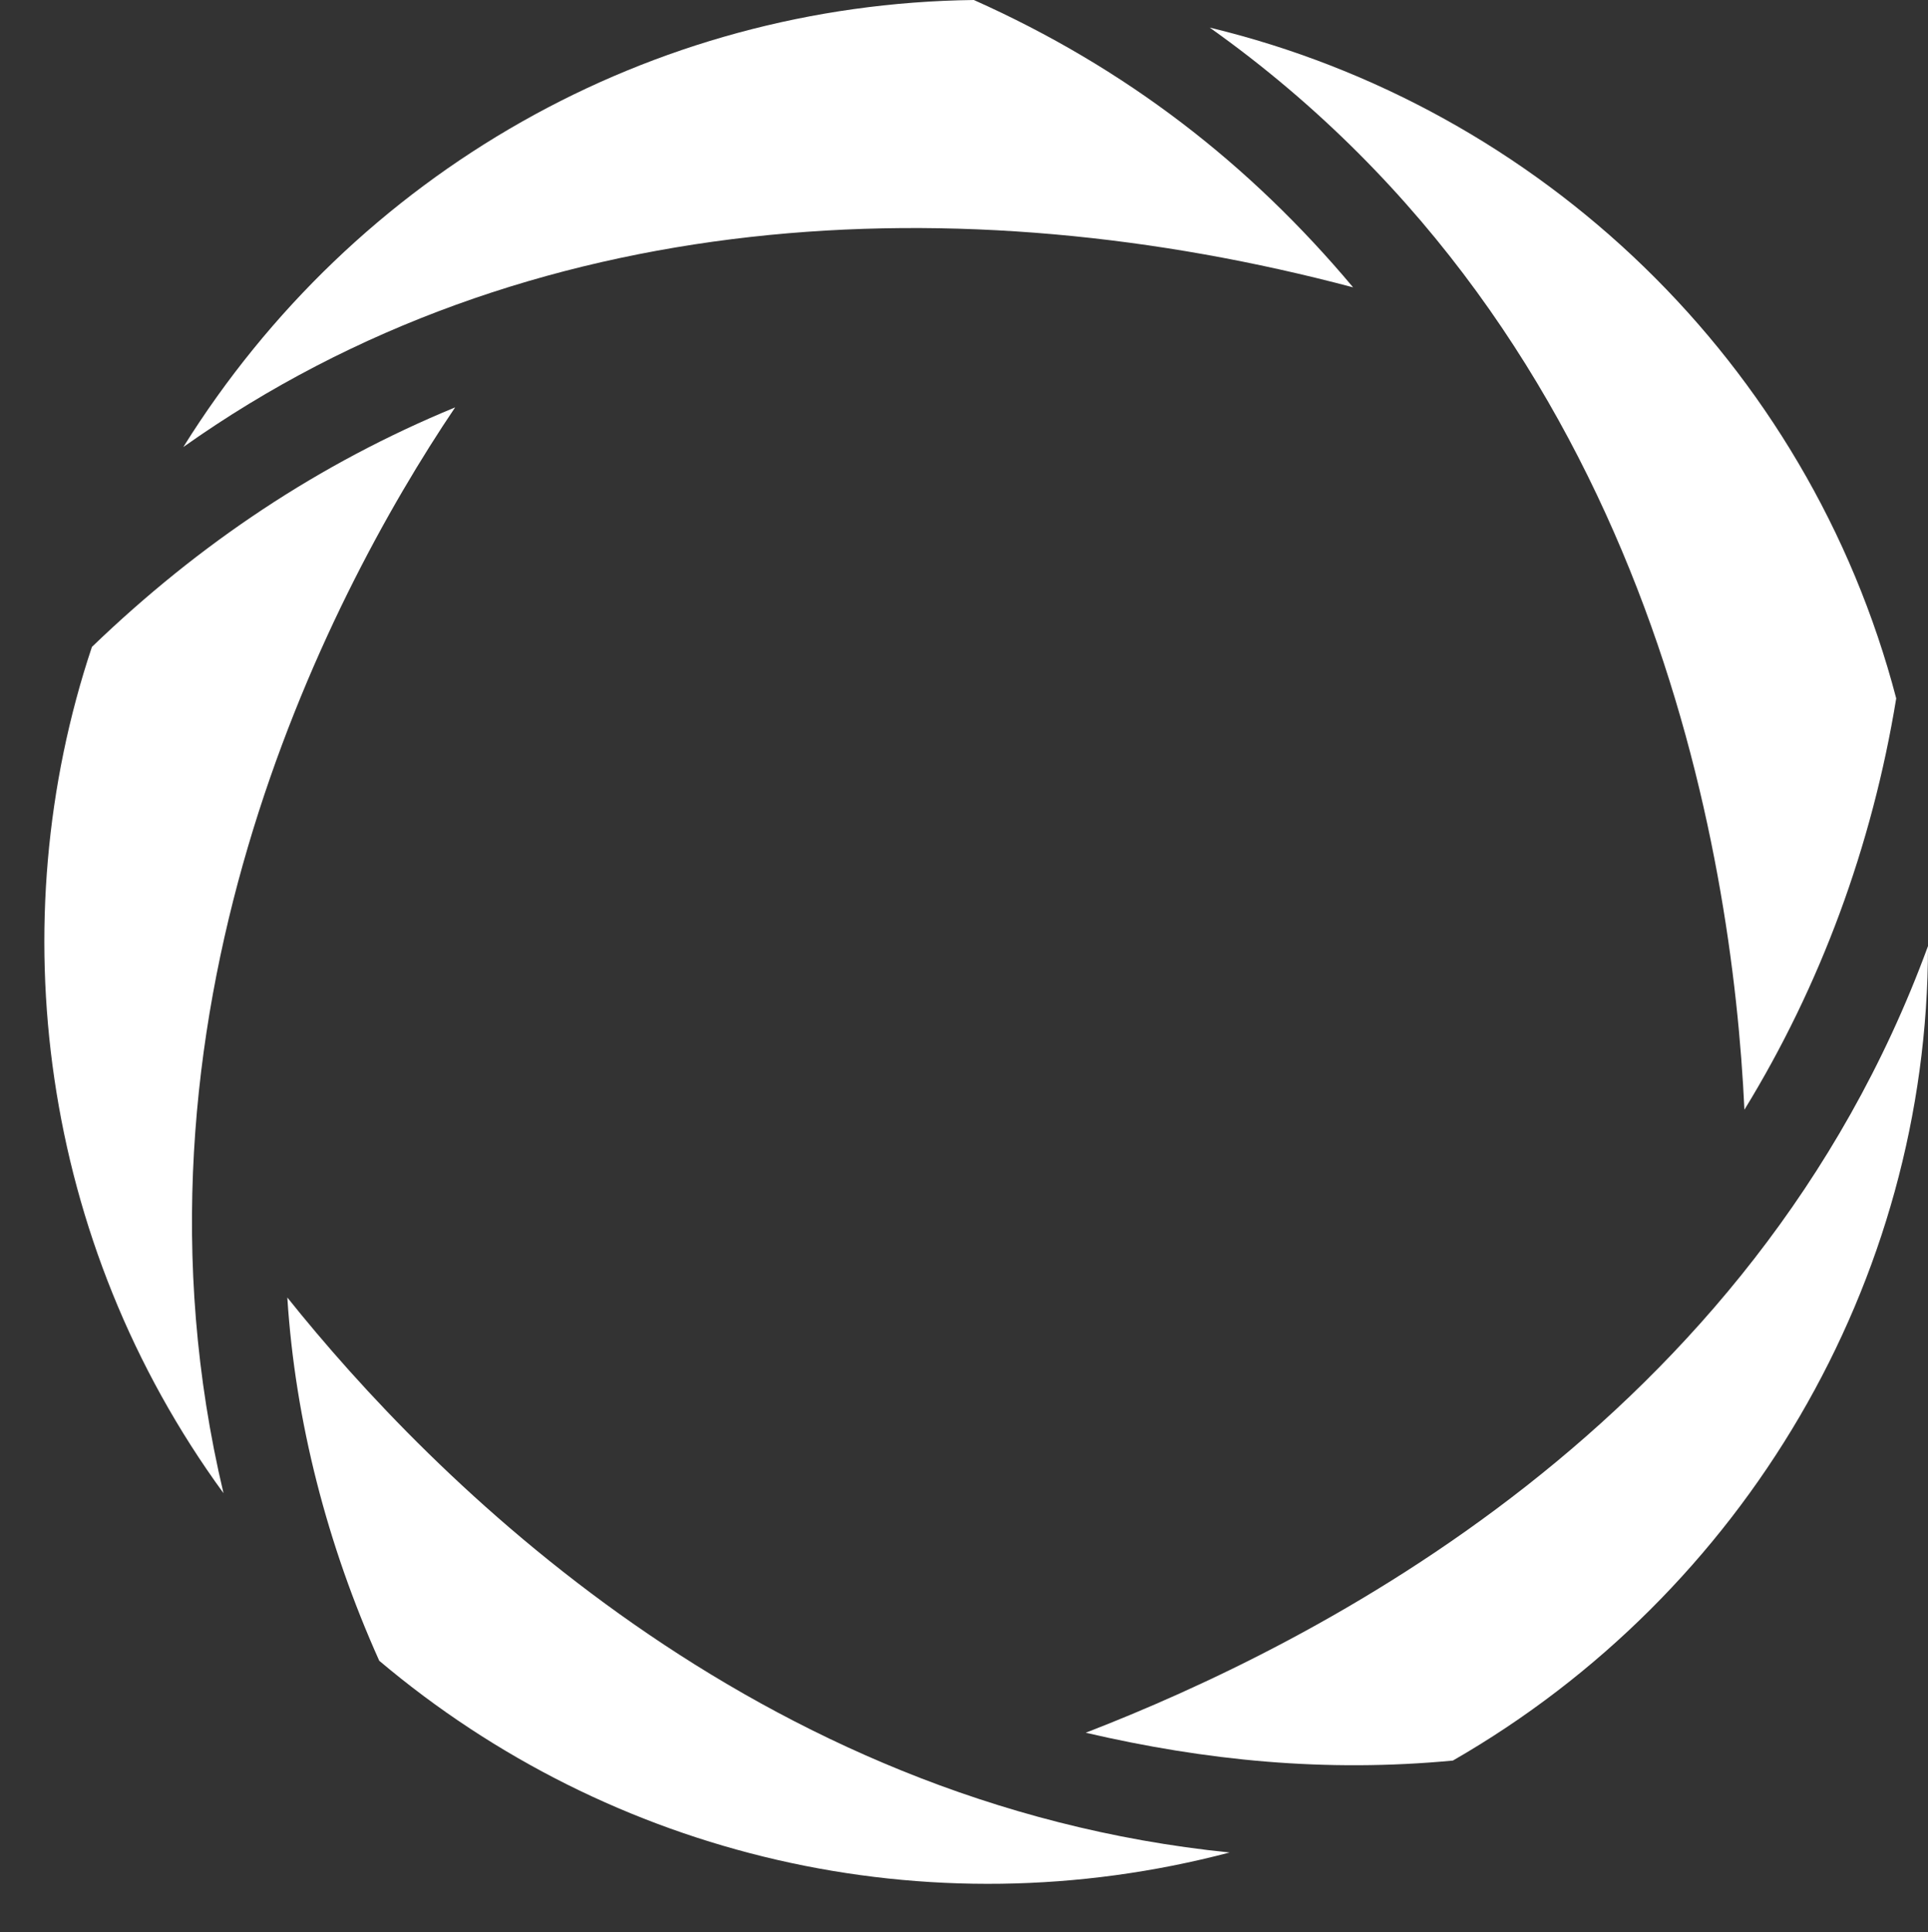 <?xml version="1.0" encoding="UTF-8" standalone="no"?><svg xmlns="http://www.w3.org/2000/svg" xmlns:xlink="http://www.w3.org/1999/xlink" fill="#ffffff" height="735.7" preserveAspectRatio="xMidYMid meet" version="1" viewBox="4.6 41.3 734.1 735.7" width="734.1" zoomAndPan="magnify"><rect x="4.6" y="41.3" width="734.1" height="735.7" fill="#333333" stroke="none"/><g id="change1_1"><path d="M668.8,463.8c28.9-47.1,48.6-100.3,57.8-156.6c-33.4-127.7-135.3-225-261.4-255.4C632.3,170.5,664.2,365,668.8,463.8z"/><path d="M519.8,150.7c-39.5-47.1-86.6-83.6-144.4-109.4c-123.1,1.5-235.6,65.4-301,170.2C205.2,118.8,370.9,111.2,519.8,150.7z"/><path d="M114,535.3c3,47.1,15.2,94.2,35,138.3c88.2,74.5,208.2,103.4,323.8,73C291.8,728.3,168.7,603.7,114,535.3z"/><path d="M89.7,609.8c-42.6-179.4,38-339,88.2-413.4c-51.7,21.3-97.3,51.7-138.3,91.2C4.6,392.4,19.8,514,89.7,609.8z"/><path d="M418,701c45.6,10.6,91.2,15.2,139.8,10.6c111-63.8,180.9-182.4,180.9-310.1C671.8,583.9,504.6,667.5,418,701z"/></g></svg>